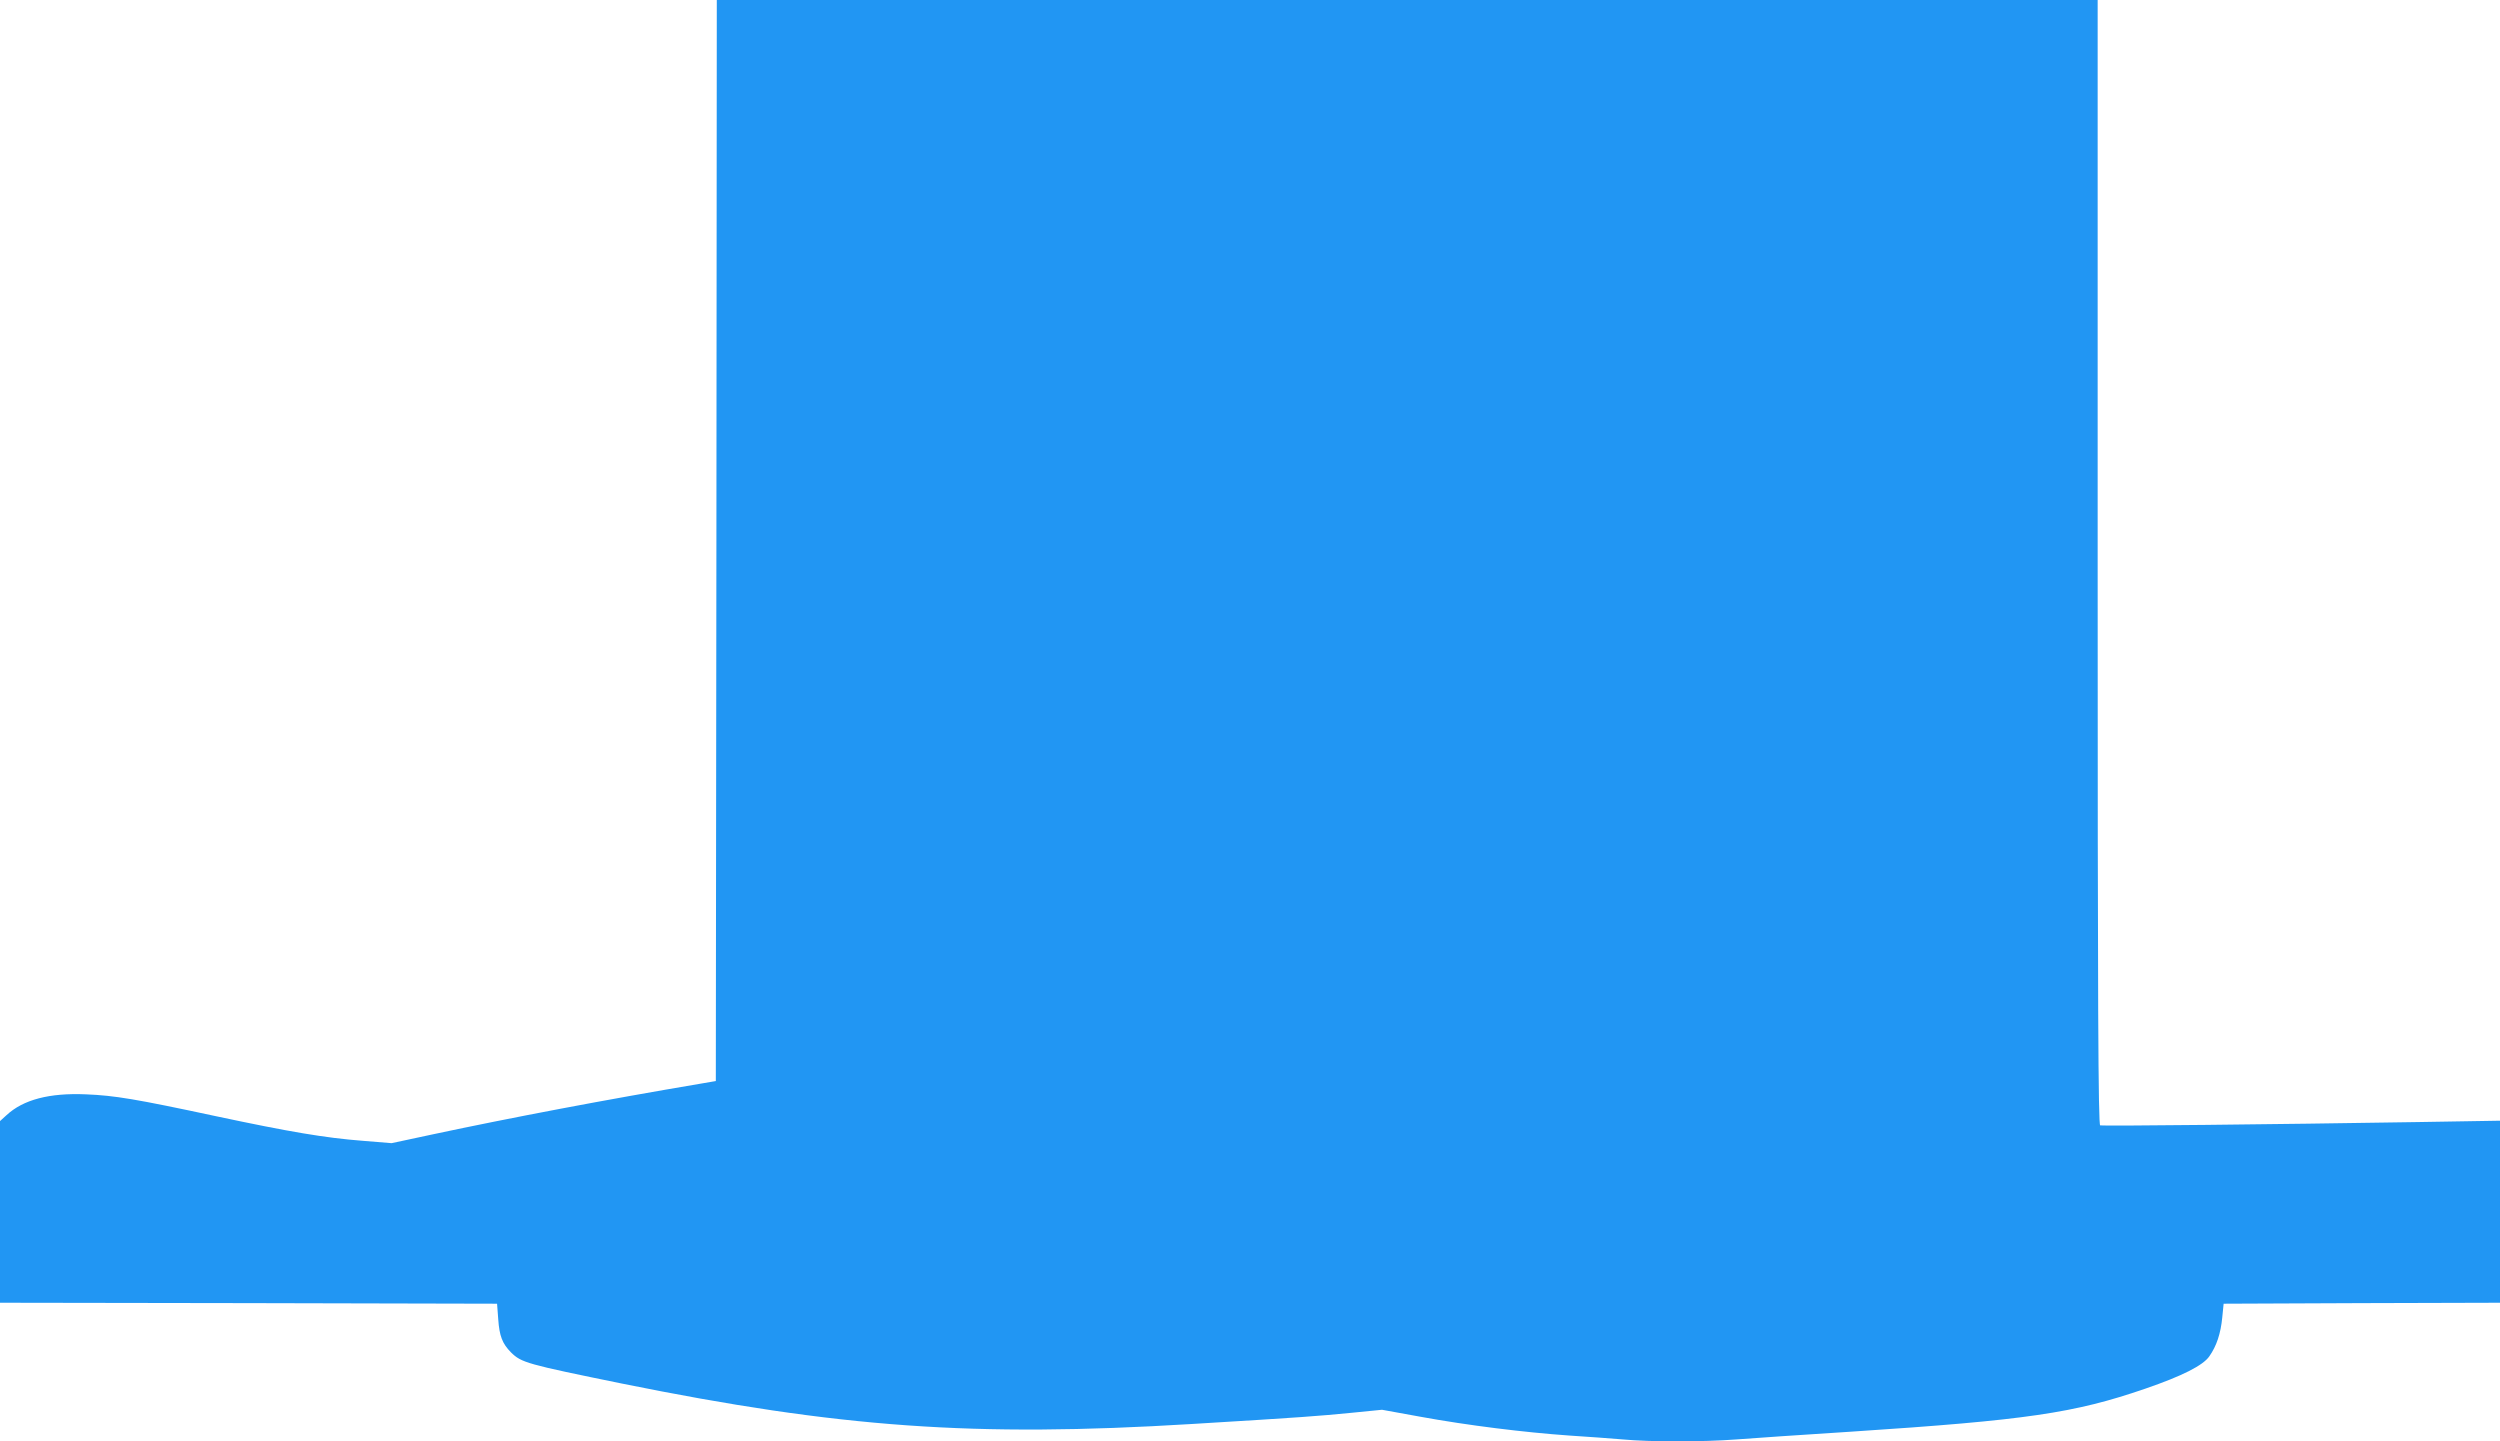 <?xml version="1.0" standalone="no"?>
<!DOCTYPE svg PUBLIC "-//W3C//DTD SVG 20010904//EN"
 "http://www.w3.org/TR/2001/REC-SVG-20010904/DTD/svg10.dtd">
<svg version="1.0" xmlns="http://www.w3.org/2000/svg"
 width="1280pt" height="738pt" viewBox="0 0 1280 738"
 preserveAspectRatio="xMidYMid meet">
<g transform="translate(0,738) scale(0.1,-0.1)"
fill="#2196f3" stroke="none">
<path d="M3668 4613 l-3 -2768 -70 -12 c-498 -84 -986 -177 -1375 -260 l-215
-46 -147 12 c-194 15 -376 46 -752 126 -411 88 -518 106 -666 112 -187 8 -321
-27 -407 -107 l-33 -30 0 -465 0 -465 1273 -2 1272 -3 6 -80 c6 -86 21 -124
65 -169 54 -53 79 -60 569 -160 1116 -226 1803 -275 2915 -207 578 35 651 41
815 57 l161 16 198 -36 c241 -44 532 -80 761 -96 94 -6 217 -15 275 -20 137
-13 409 -13 579 0 75 6 341 24 591 40 898 59 1141 95 1504 220 189 65 296 119
328 166 37 53 58 116 66 199 l7 70 708 3 707 2 0 466 0 466 -422 -7 c-741 -12
-1613 -21 -1625 -17 -10 3 -13 589 -13 2883 l0 2879 -3535 0 -3535 0 -2 -2767z"/>
</g>
</svg>
